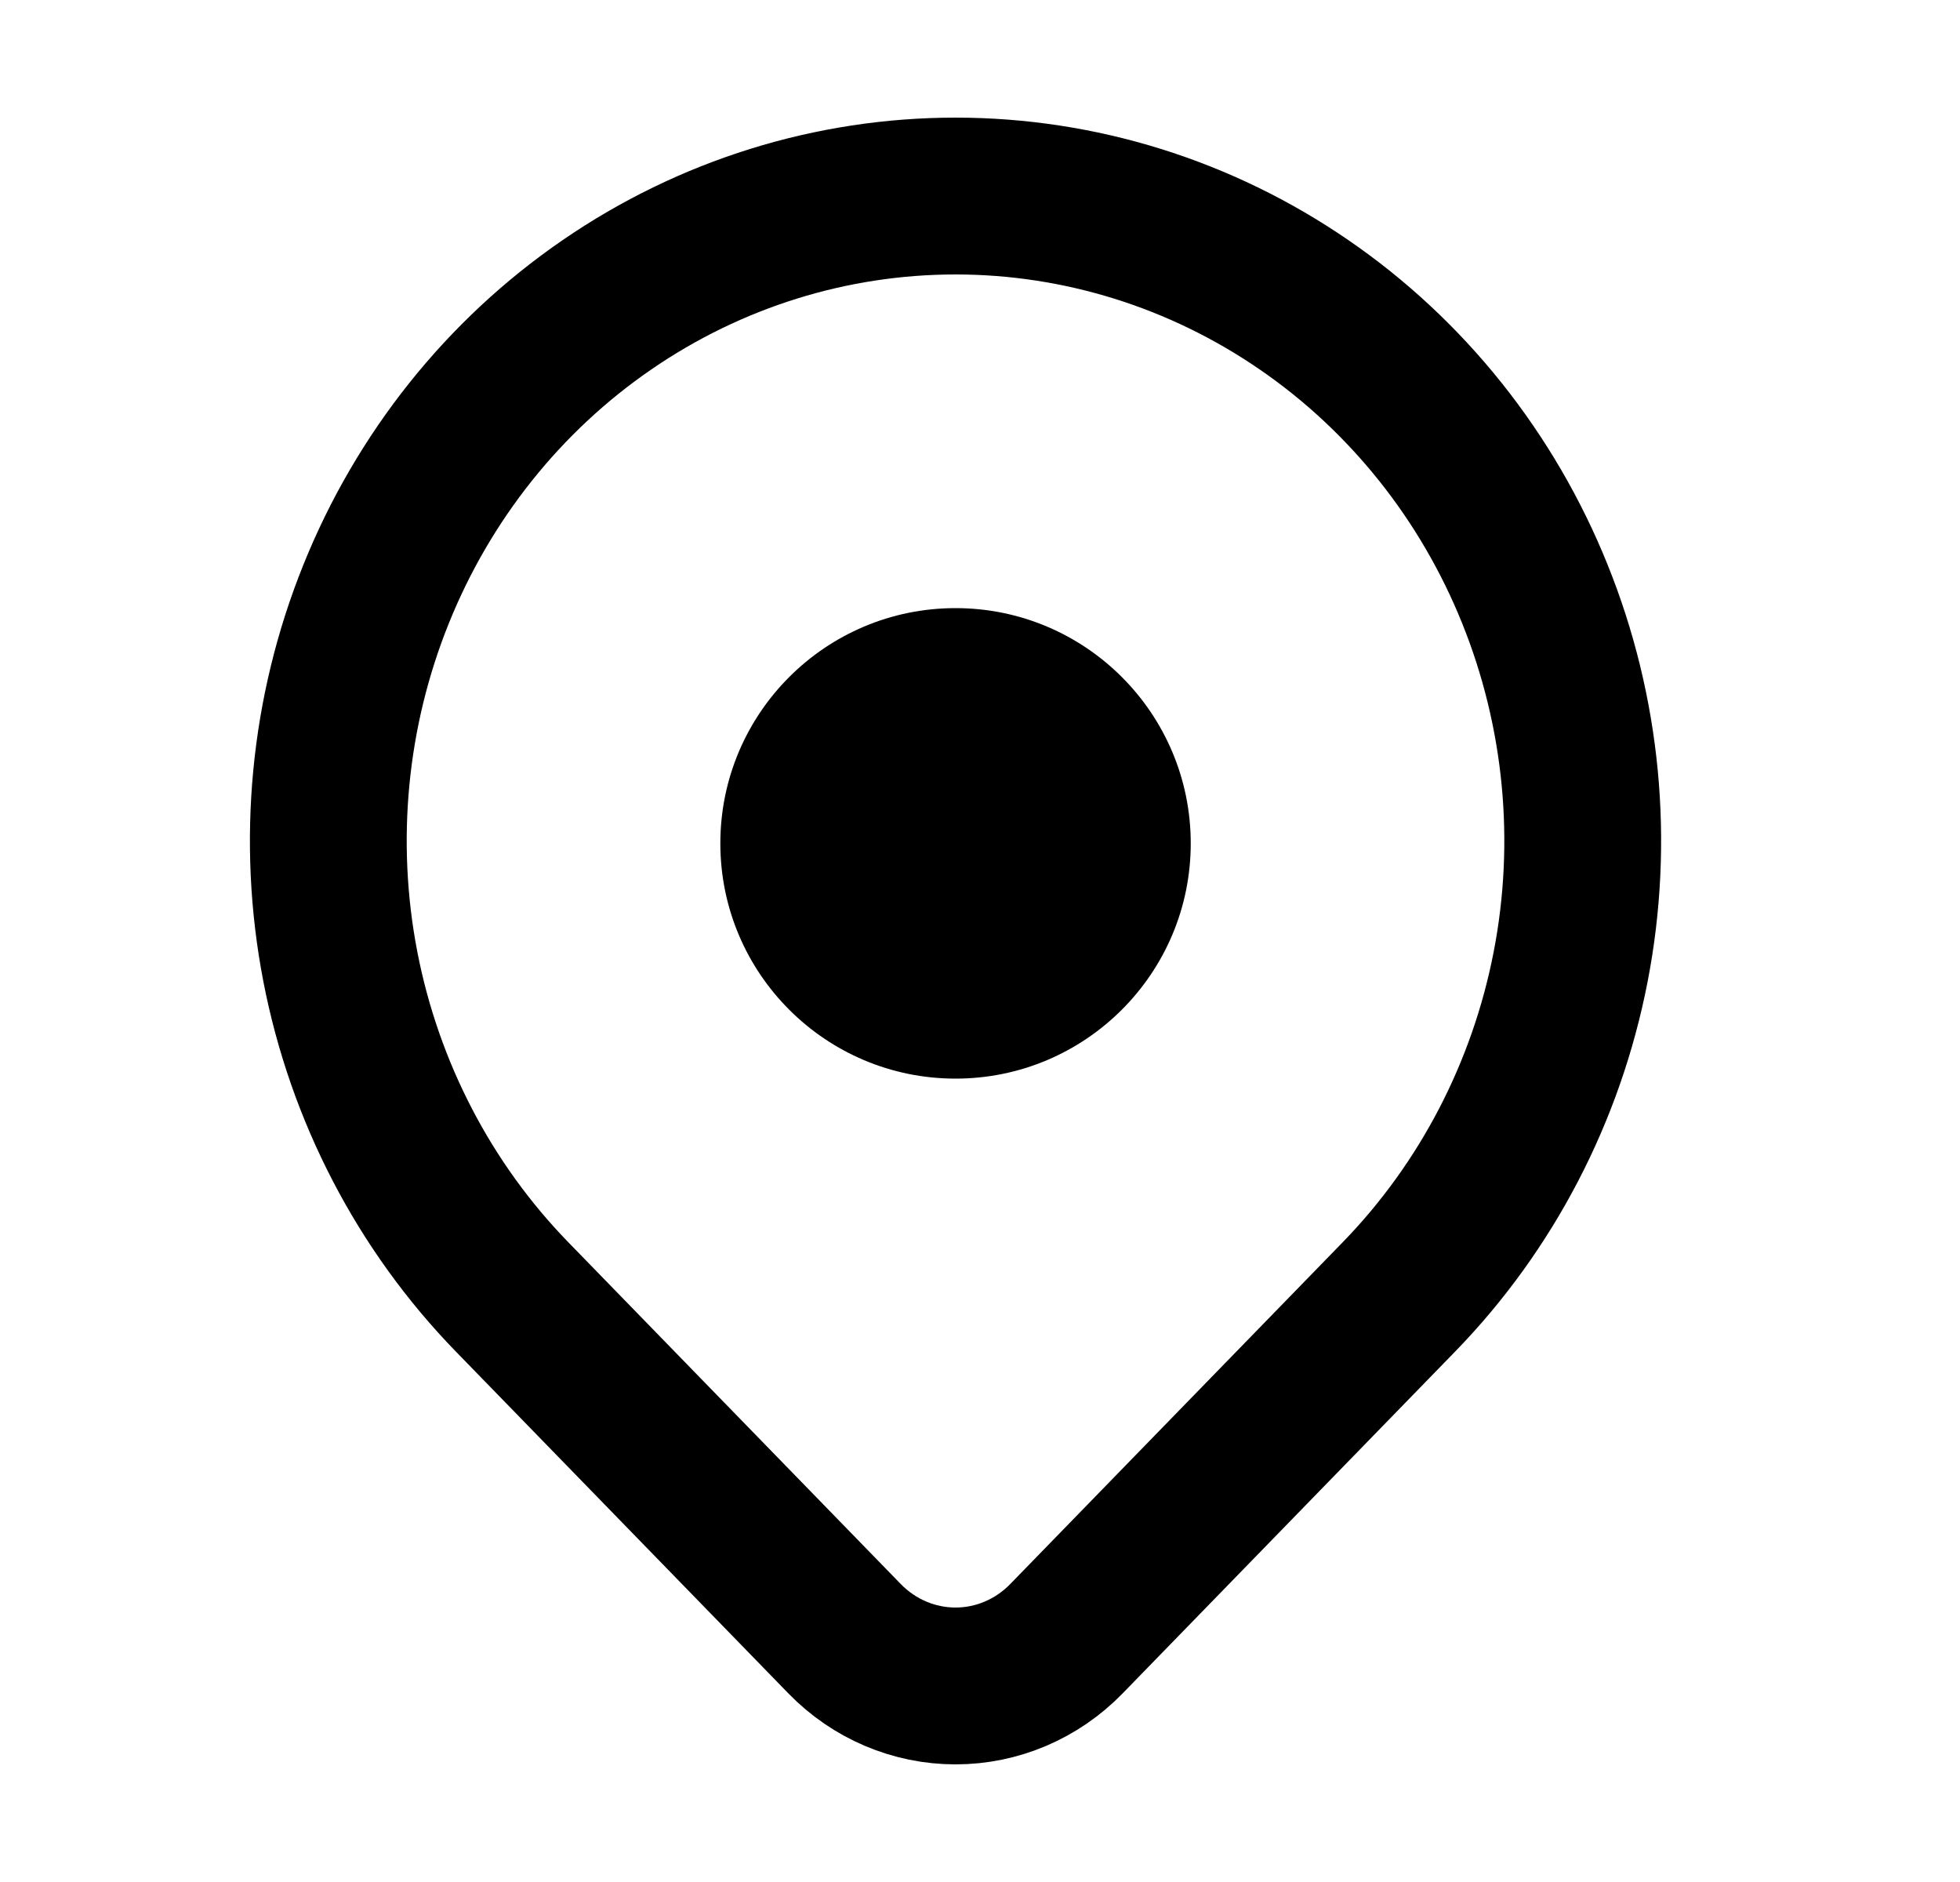 <svg width="25" height="24" viewBox="0 0 25 24" fill="none" xmlns="http://www.w3.org/2000/svg">
<path d="M12.188 13.755C13.844 13.755 15.188 12.412 15.188 10.755C15.188 9.098 13.844 7.755 12.188 7.755C10.531 7.755 9.188 9.098 9.188 10.755C9.188 12.412 10.531 13.755 12.188 13.755Z" fill="currentColor"/>
<path d="M17.845 16.537L13.601 20.899C13.226 21.284 12.718 21.5 12.188 21.5C11.658 21.5 11.149 21.284 10.774 20.899L6.53 16.537C5.412 15.387 4.65 13.922 4.341 12.327C4.033 10.732 4.191 9.079 4.797 7.576C5.402 6.074 6.427 4.789 7.743 3.886C9.059 2.982 10.605 2.5 12.188 2.5C13.77 2.5 15.316 2.982 16.632 3.886C17.948 4.789 18.973 6.074 19.578 7.576C20.184 9.079 20.343 10.732 20.034 12.327C19.725 13.922 18.963 15.387 17.845 16.537V16.537Z" stroke="currentColor" stroke-width="2" stroke-linecap="round" stroke-linejoin="round"/>
</svg>
